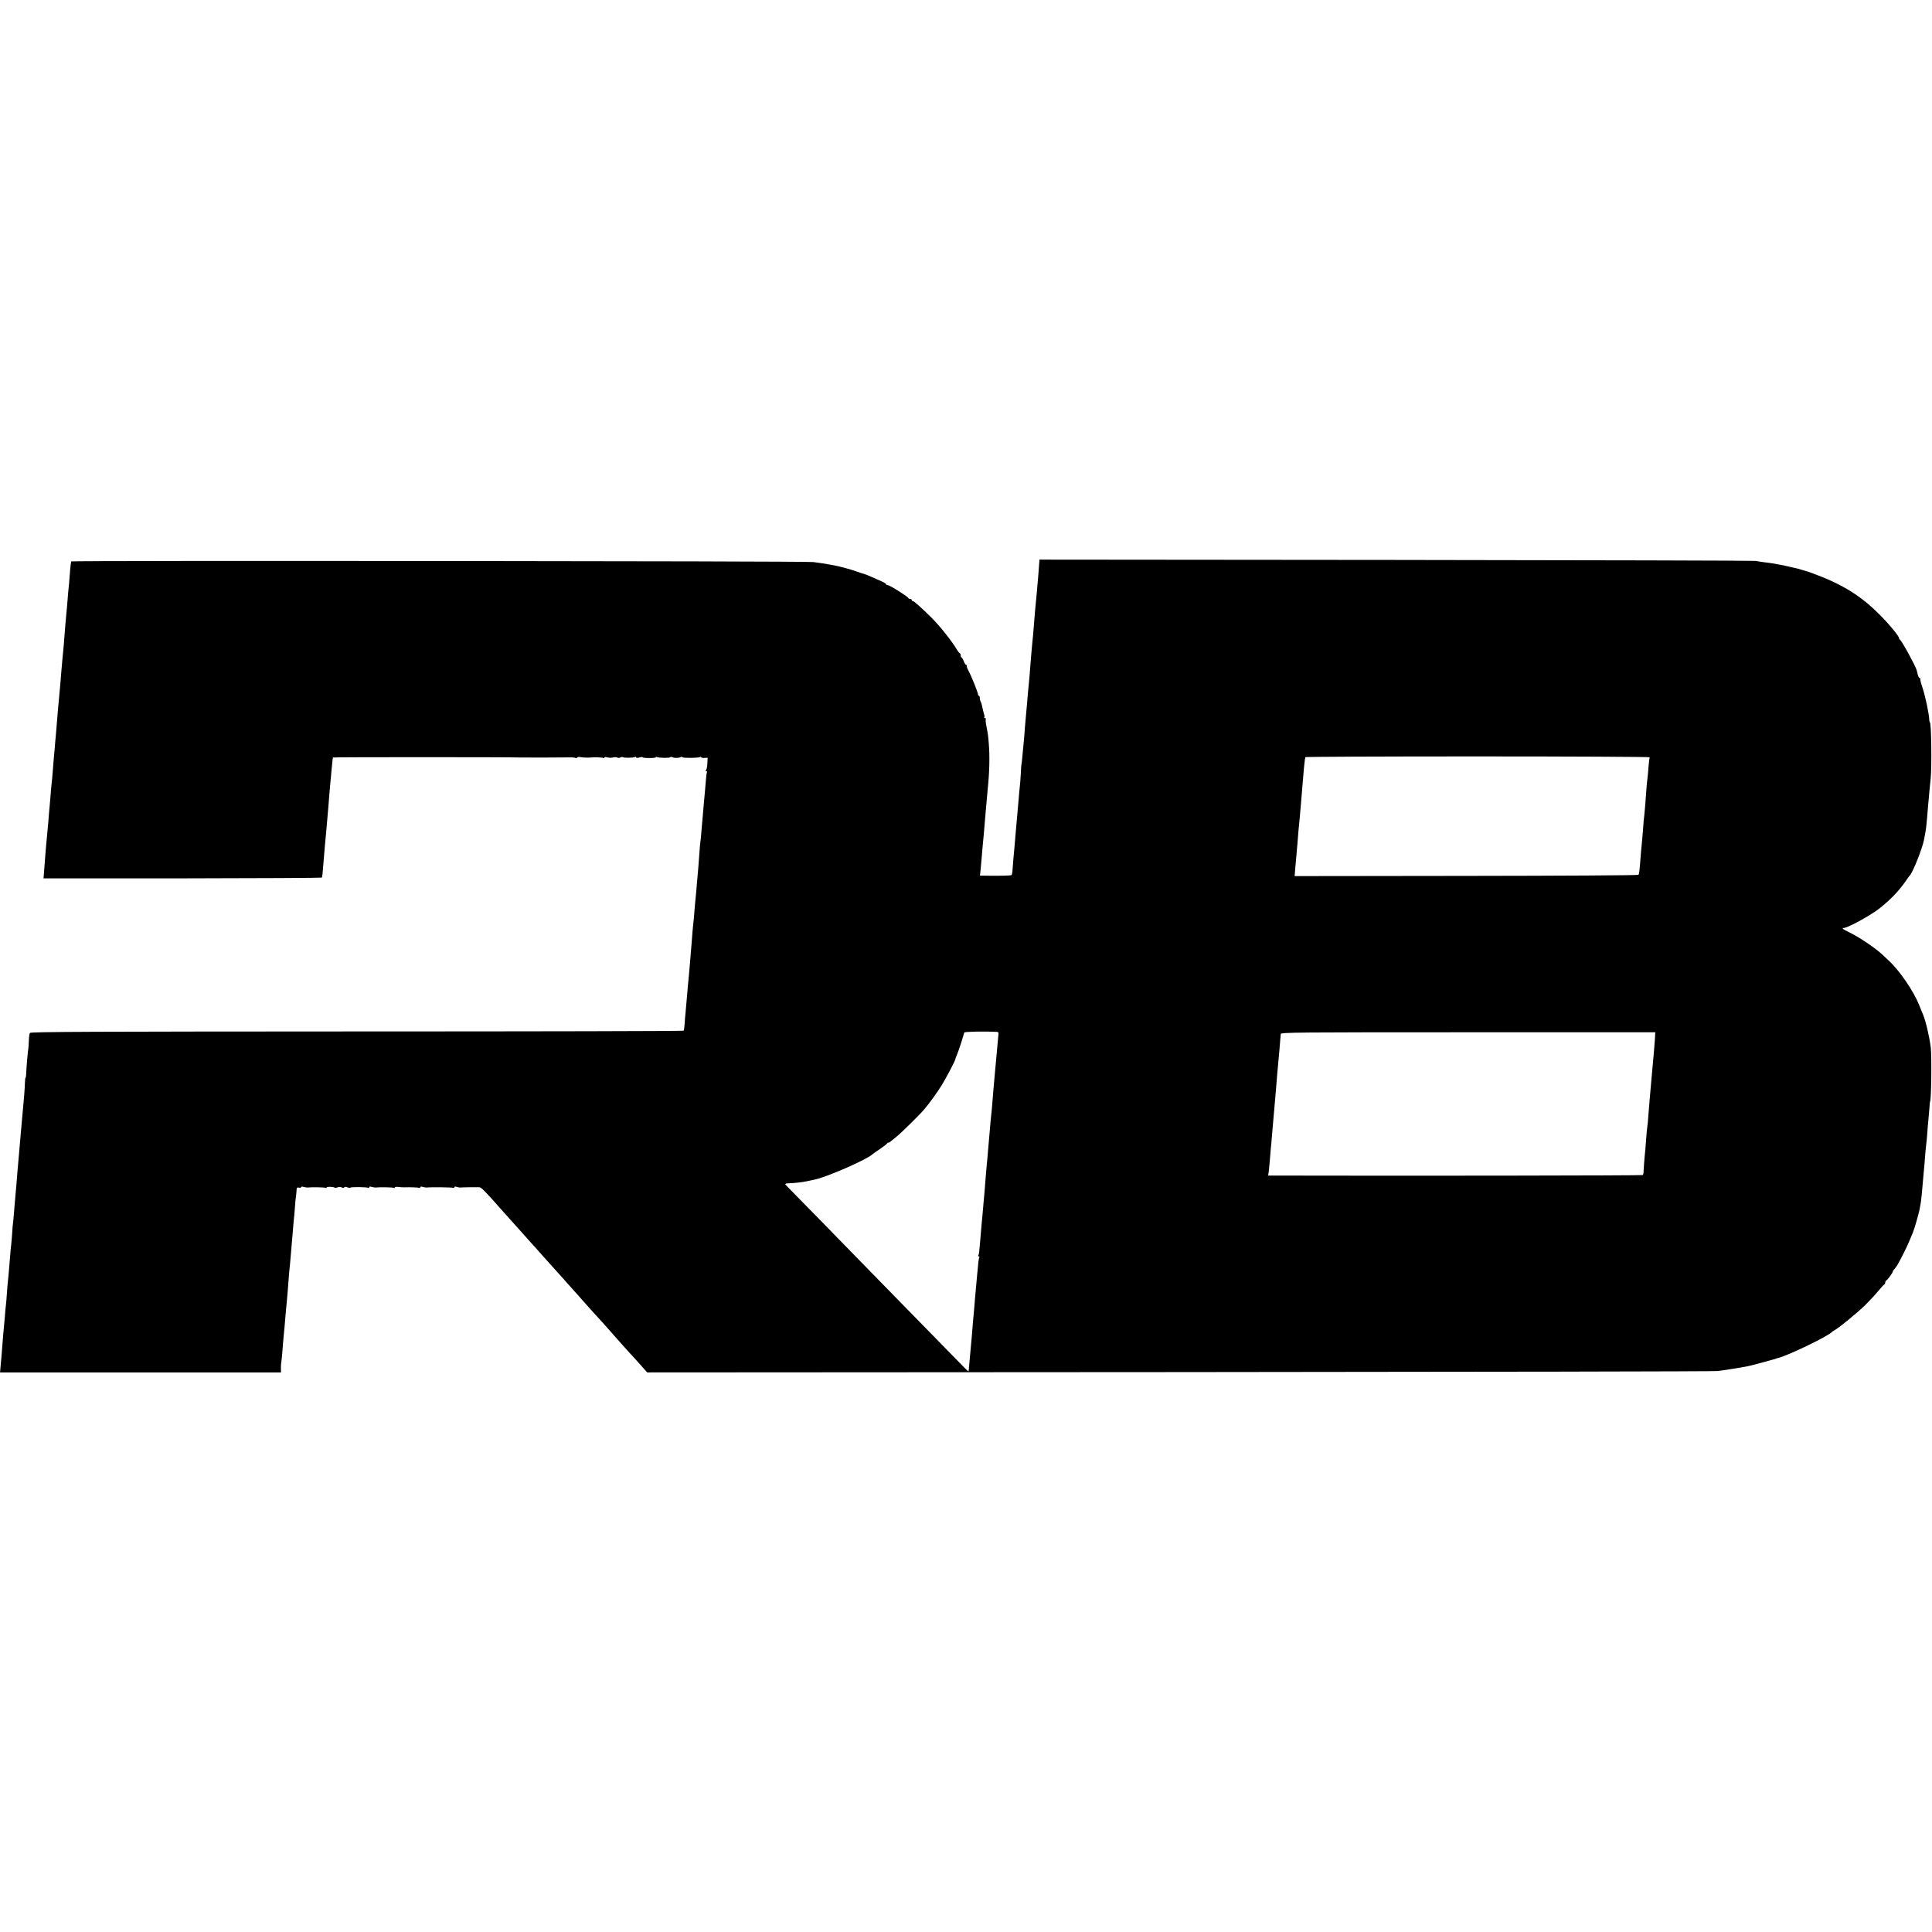 <?xml version="1.0" standalone="no"?>
<!DOCTYPE svg PUBLIC "-//W3C//DTD SVG 20010904//EN"
 "http://www.w3.org/TR/2001/REC-SVG-20010904/DTD/svg10.dtd">
<svg version="1.0" xmlns="http://www.w3.org/2000/svg"
 width="1816pt" height="1816pt" viewBox="0 0 1816 1816"
 preserveAspectRatio="xMidYMid meet">
<g transform="translate(0,1816) scale(0.1,-0.1)"
fill="#000000" stroke="none">
<path d="M9769 12878 c-2 -40 -16 -208 -23 -283 -10 -93 -24 -256 -31 -350 -3
-38 -7 -88 -10 -110 -5 -46 -13 -142 -20 -230 -2 -33 -7 -85 -9 -115 -13 -128
-17 -178 -21 -230 -3 -30 -7 -80 -10 -110 -3 -30 -8 -86 -11 -125 -2 -38 -7
-90 -9 -115 -3 -25 -8 -76 -11 -115 -7 -77 -11 -120 -13 -120 -1 0 -4 -40 -6
-90 -3 -49 -7 -106 -10 -125 -2 -19 -7 -69 -10 -110 -3 -41 -8 -97 -11 -125
-7 -72 -12 -132 -19 -216 -3 -41 -8 -94 -10 -119 -4 -40 -14 -147 -19 -222 -1
-15 -5 -30 -8 -33 -5 -6 -117 -8 -250 -6 l-47 1 4 33 c2 17 6 61 9 97 11 134
18 206 22 245 2 22 6 65 8 95 3 30 7 89 11 130 4 41 9 96 11 123 2 26 6 71 9
100 16 155 19 305 9 420 -6 76 -7 81 -23 166 -6 29 -8 57 -5 62 3 5 0 9 -7 9
-7 0 -10 3 -7 6 4 3 2 20 -4 37 -5 18 -12 46 -15 62 -3 17 -9 38 -14 47 -5 9
-9 26 -9 37 0 12 -4 21 -8 21 -5 0 -9 6 -9 13 0 17 -63 175 -90 223 -12 23
-19 44 -16 48 4 3 1 6 -5 6 -6 0 -16 16 -23 35 -7 19 -17 35 -21 35 -4 0 -8 9
-8 20 0 11 -4 20 -8 20 -4 0 -16 15 -27 33 -44 77 -165 228 -240 302 -106 104
-163 155 -175 155 -6 0 -10 5 -10 10 0 6 -6 10 -14 10 -8 0 -16 4 -18 9 -5 14
-175 121 -192 121 -9 0 -16 4 -16 8 0 5 -19 17 -42 27 -24 10 -66 29 -95 42
-28 13 -60 26 -70 28 -10 2 -43 13 -73 24 -55 20 -163 49 -210 57 -14 3 -36 7
-50 9 -28 6 -72 12 -145 22 -69 10 -6975 15 -6976 6 0 -5 -2 -16 -4 -27 -2
-10 -6 -57 -10 -105 -3 -47 -8 -105 -11 -127 -2 -23 -7 -70 -9 -105 -3 -34 -7
-90 -11 -123 -8 -92 -13 -143 -19 -226 -3 -41 -7 -95 -10 -120 -5 -49 -12
-119 -20 -220 -3 -36 -7 -85 -9 -110 -7 -75 -17 -192 -22 -240 -2 -25 -6 -74
-9 -110 -3 -36 -8 -90 -10 -120 -3 -30 -8 -82 -10 -115 -3 -33 -7 -82 -10
-110 -2 -27 -7 -84 -10 -125 -3 -41 -8 -93 -11 -115 -2 -22 -7 -69 -9 -105 -3
-36 -7 -87 -10 -115 -3 -27 -7 -81 -10 -120 -3 -38 -8 -92 -11 -120 -3 -27 -7
-75 -10 -105 -2 -30 -6 -80 -9 -110 -3 -30 -7 -89 -10 -131 l-6 -75 1305 0
c717 1 1307 4 1310 7 6 5 8 30 21 194 5 67 13 158 20 225 5 57 15 171 20 230
9 117 17 208 20 240 2 19 7 69 10 110 8 80 12 122 14 130 1 4 1663 4 1761 0
43 -1 368 -1 462 1 25 1 51 -2 57 -5 5 -4 12 -2 16 3 3 5 15 8 28 5 22 -5 82
-7 102 -4 27 4 105 1 114 -4 6 -4 11 -3 11 3 0 6 11 7 28 2 15 -4 39 -5 53 -1
15 4 33 4 40 0 7 -5 20 -5 30 0 9 5 19 6 23 3 8 -8 101 -7 115 2 6 3 11 2 11
-4 0 -6 11 -6 30 -1 17 5 30 6 30 2 0 -4 29 -7 64 -7 35 0 62 3 60 7 -3 4 2 5
10 2 24 -9 126 -10 126 -1 0 4 8 4 18 0 20 -10 64 -9 80 1 6 3 13 3 15 -1 6
-10 151 -8 166 1 6 4 11 3 11 -1 0 -5 14 -8 31 -7 l30 2 -2 -51 c-1 -29 -7
-58 -12 -64 -6 -9 -6 -13 2 -13 7 0 10 -4 6 -9 -3 -6 -8 -38 -10 -73 -3 -35
-7 -88 -10 -118 -3 -30 -8 -84 -11 -120 -3 -36 -7 -83 -9 -105 -2 -22 -7 -78
-11 -125 -3 -47 -8 -94 -10 -105 -2 -11 -7 -60 -10 -110 -3 -49 -8 -110 -10
-135 -2 -25 -6 -65 -8 -90 -10 -120 -17 -199 -22 -245 -3 -27 -7 -75 -9 -105
-2 -30 -7 -82 -11 -115 -3 -33 -8 -80 -9 -105 -2 -25 -6 -74 -9 -110 -3 -36
-8 -96 -11 -135 -4 -38 -8 -90 -10 -115 -6 -56 -12 -124 -20 -220 -3 -41 -8
-97 -11 -125 -3 -27 -7 -76 -9 -108 -2 -32 -6 -62 -10 -65 -4 -4 -1386 -7
-3071 -7 -2479 -1 -3067 -3 -3073 -14 -4 -7 -9 -38 -10 -70 -1 -32 -3 -66 -5
-77 -5 -25 -19 -188 -20 -236 -1 -21 -3 -38 -6 -38 -3 0 -5 -21 -6 -48 -1 -47
-10 -166 -19 -252 -5 -52 -11 -121 -21 -235 -4 -44 -8 -91 -9 -105 -4 -44 -17
-193 -21 -240 -6 -82 -13 -164 -19 -225 -7 -85 -14 -161 -19 -225 -3 -30 -6
-55 -6 -55 -1 0 -3 -29 -5 -65 -2 -36 -7 -90 -10 -120 -4 -30 -8 -77 -10 -105
-9 -114 -16 -192 -19 -220 -3 -16 -7 -73 -11 -125 -3 -52 -8 -106 -10 -120 -2
-14 -7 -63 -10 -110 -4 -47 -8 -96 -10 -110 -2 -14 -6 -65 -10 -115 -4 -49 -8
-106 -10 -127 -2 -20 -6 -66 -9 -102 l-6 -66 1320 0 1321 0 -1 33 c-1 17 1 50
5 72 3 22 7 69 10 105 2 36 7 85 9 110 3 25 8 77 11 115 3 39 8 93 10 120 3
28 7 75 10 105 2 30 7 82 10 115 3 33 7 91 10 130 3 38 7 86 10 105 2 19 6 71
10 115 3 44 8 103 11 130 2 28 6 75 9 105 2 30 7 84 11 120 3 36 7 85 9 110 1
25 4 47 5 50 1 3 3 19 4 35 2 17 4 38 4 49 2 13 8 17 22 13 11 -3 20 -1 20 5
0 5 10 6 23 2 12 -4 29 -6 37 -6 41 5 162 2 170 -3 6 -4 10 -2 10 3 0 10 67 8
77 -2 3 -2 15 -1 27 4 12 4 29 4 38 -1 10 -6 19 -6 23 0 3 7 15 7 29 1 13 -5
27 -6 30 -3 7 8 154 6 166 -2 6 -4 10 -1 10 5 0 7 8 9 23 4 12 -4 29 -6 37 -6
41 5 162 2 170 -3 6 -4 10 -2 10 3 0 6 17 8 38 5 20 -2 44 -4 52 -3 55 2 133
-1 141 -5 5 -4 9 -1 9 5 0 7 8 9 23 4 12 -4 29 -6 37 -6 46 5 242 2 250 -3 6
-3 10 -1 10 5 0 7 8 9 23 4 12 -4 27 -7 32 -6 13 2 155 4 178 3 22 -1 48 -28
232 -236 11 -12 38 -42 60 -67 22 -24 69 -77 105 -117 36 -40 76 -86 90 -101
14 -15 53 -58 86 -96 34 -38 73 -81 85 -95 82 -90 167 -185 182 -203 10 -12
49 -55 86 -96 37 -41 83 -93 102 -115 19 -21 48 -53 64 -71 27 -28 107 -117
168 -187 64 -73 126 -142 157 -176 19 -20 64 -69 99 -109 l64 -72 5016 3
c2759 2 5030 6 5046 10 17 3 53 8 80 11 28 4 73 11 100 16 28 5 67 12 87 15
20 4 85 19 145 36 59 16 115 32 123 34 8 2 15 4 15 5 0 1 7 3 15 5 84 17 480
208 510 246 3 3 15 11 27 18 37 19 214 164 283 232 36 35 90 93 120 129 30 36
58 67 63 68 4 2 7 10 7 17 0 8 6 18 13 22 14 9 57 69 57 79 0 4 7 16 17 26 9
10 21 27 27 37 38 67 88 167 111 222 14 35 30 73 35 84 12 26 59 189 65 229 3
17 7 42 10 56 4 25 11 96 20 205 3 33 7 78 9 100 3 22 7 76 10 120 4 44 8 96
11 115 3 19 7 67 10 105 2 39 7 93 10 120 3 28 7 79 10 115 2 36 5 65 6 65 12
0 17 419 7 510 -13 103 -48 252 -73 310 -8 17 -23 54 -34 84 -54 135 -186 329
-290 424 -13 12 -36 33 -50 47 -70 67 -224 171 -318 216 -34 16 -62 32 -63 37
0 4 3 6 8 5 28 -6 251 115 336 182 107 85 183 164 246 255 19 28 37 52 40 55
27 24 119 254 134 335 14 71 16 82 21 120 2 22 7 69 10 105 3 36 7 85 9 110 3
25 7 74 10 110 4 36 9 94 13 130 12 117 6 530 -7 530 -3 0 -5 10 -6 23 -1 53
-37 224 -64 304 -11 32 -20 66 -20 76 0 9 -4 17 -9 17 -5 0 -12 15 -16 33 -4
17 -8 34 -9 37 -11 41 -143 282 -158 288 -4 2 -8 8 -8 14 0 19 -96 135 -190
228 -176 176 -353 284 -635 386 -23 9 -18 7 -75 24 -25 7 -49 14 -55 16 -5 1
-39 9 -75 17 -36 9 -81 19 -100 21 -19 3 -46 8 -60 11 -14 2 -47 7 -75 10 -27
4 -66 9 -85 13 -19 3 -1541 7 -3382 9 l-3348 3 -1 -22z m5737 -1836 c-2 -4 -7
-46 -11 -93 -3 -46 -8 -95 -10 -109 -2 -14 -7 -61 -10 -105 -9 -127 -13 -176
-19 -235 -4 -30 -9 -84 -11 -120 -3 -36 -7 -85 -9 -110 -3 -25 -8 -76 -11
-115 -14 -184 -17 -211 -25 -218 -4 -5 -733 -9 -1619 -10 l-1612 -2 6 75 c4
41 8 91 10 110 2 19 6 71 10 115 3 44 8 100 10 125 9 85 14 145 20 215 3 39 8
97 11 130 2 33 7 83 9 110 8 104 17 194 20 212 2 10 4 21 4 26 1 4 730 7 1622
7 891 0 1618 -4 1615 -8z m-6139 -2581 c19 -1 21 -6 17 -33 -2 -18 -6 -58 -8
-88 -3 -30 -7 -80 -10 -110 -3 -30 -8 -84 -11 -120 -3 -36 -8 -85 -10 -110 -2
-25 -7 -76 -10 -115 -11 -146 -14 -171 -19 -215 -3 -25 -8 -79 -11 -120 -3
-41 -8 -98 -11 -126 -2 -28 -6 -75 -9 -105 -2 -30 -7 -79 -10 -109 -2 -30 -7
-82 -10 -115 -7 -99 -15 -187 -20 -240 -3 -27 -7 -79 -10 -115 -3 -36 -8 -83
-10 -105 -2 -22 -7 -76 -10 -120 -12 -136 -12 -143 -19 -154 -4 -6 -2 -11 4
-11 6 0 8 -4 5 -10 -6 -10 -10 -45 -20 -160 -3 -36 -7 -85 -10 -110 -2 -25 -7
-74 -10 -110 -3 -36 -7 -85 -9 -110 -3 -25 -7 -79 -11 -120 -3 -41 -8 -97 -10
-125 -3 -27 -7 -77 -10 -110 -3 -33 -8 -87 -11 -120 -3 -33 -6 -70 -7 -82 -1
-13 -3 -23 -5 -23 -3 0 -52 48 -109 108 -58 59 -241 247 -408 417 -167 171
-361 369 -432 442 -260 268 -739 756 -755 772 -26 23 -22 28 20 29 47 1 128
10 167 19 47 10 49 11 75 16 112 23 492 189 540 237 3 3 34 25 70 49 36 25 67
48 68 53 2 4 8 8 14 8 5 0 15 6 22 13 7 6 31 25 52 42 38 29 218 206 260 256
55 65 125 162 169 234 47 78 125 228 125 240 0 4 6 21 14 38 8 18 26 70 41
117 14 47 27 90 29 95 3 8 196 12 303 6z m6188 -75 c-3 -39 -7 -96 -10 -126
-3 -30 -7 -80 -10 -110 -3 -30 -7 -80 -10 -110 -18 -202 -24 -270 -31 -365 -3
-44 -7 -91 -10 -105 -2 -14 -7 -61 -10 -105 -3 -44 -7 -96 -9 -115 -7 -61 -17
-194 -17 -212 0 -10 -3 -20 -8 -23 -7 -5 -2227 -8 -3407 -5 l-113 0 5 33 c2
17 7 64 10 102 3 39 8 93 10 120 3 28 8 77 10 110 12 136 16 182 20 230 3 28
7 79 10 115 3 36 7 88 10 115 2 28 7 84 10 125 4 41 8 91 10 110 2 19 7 73 11
120 4 47 8 96 9 110 2 14 3 32 4 41 1 15 154 16 1760 16 l1760 0 -4 -71z"/>
</g>
</svg>
